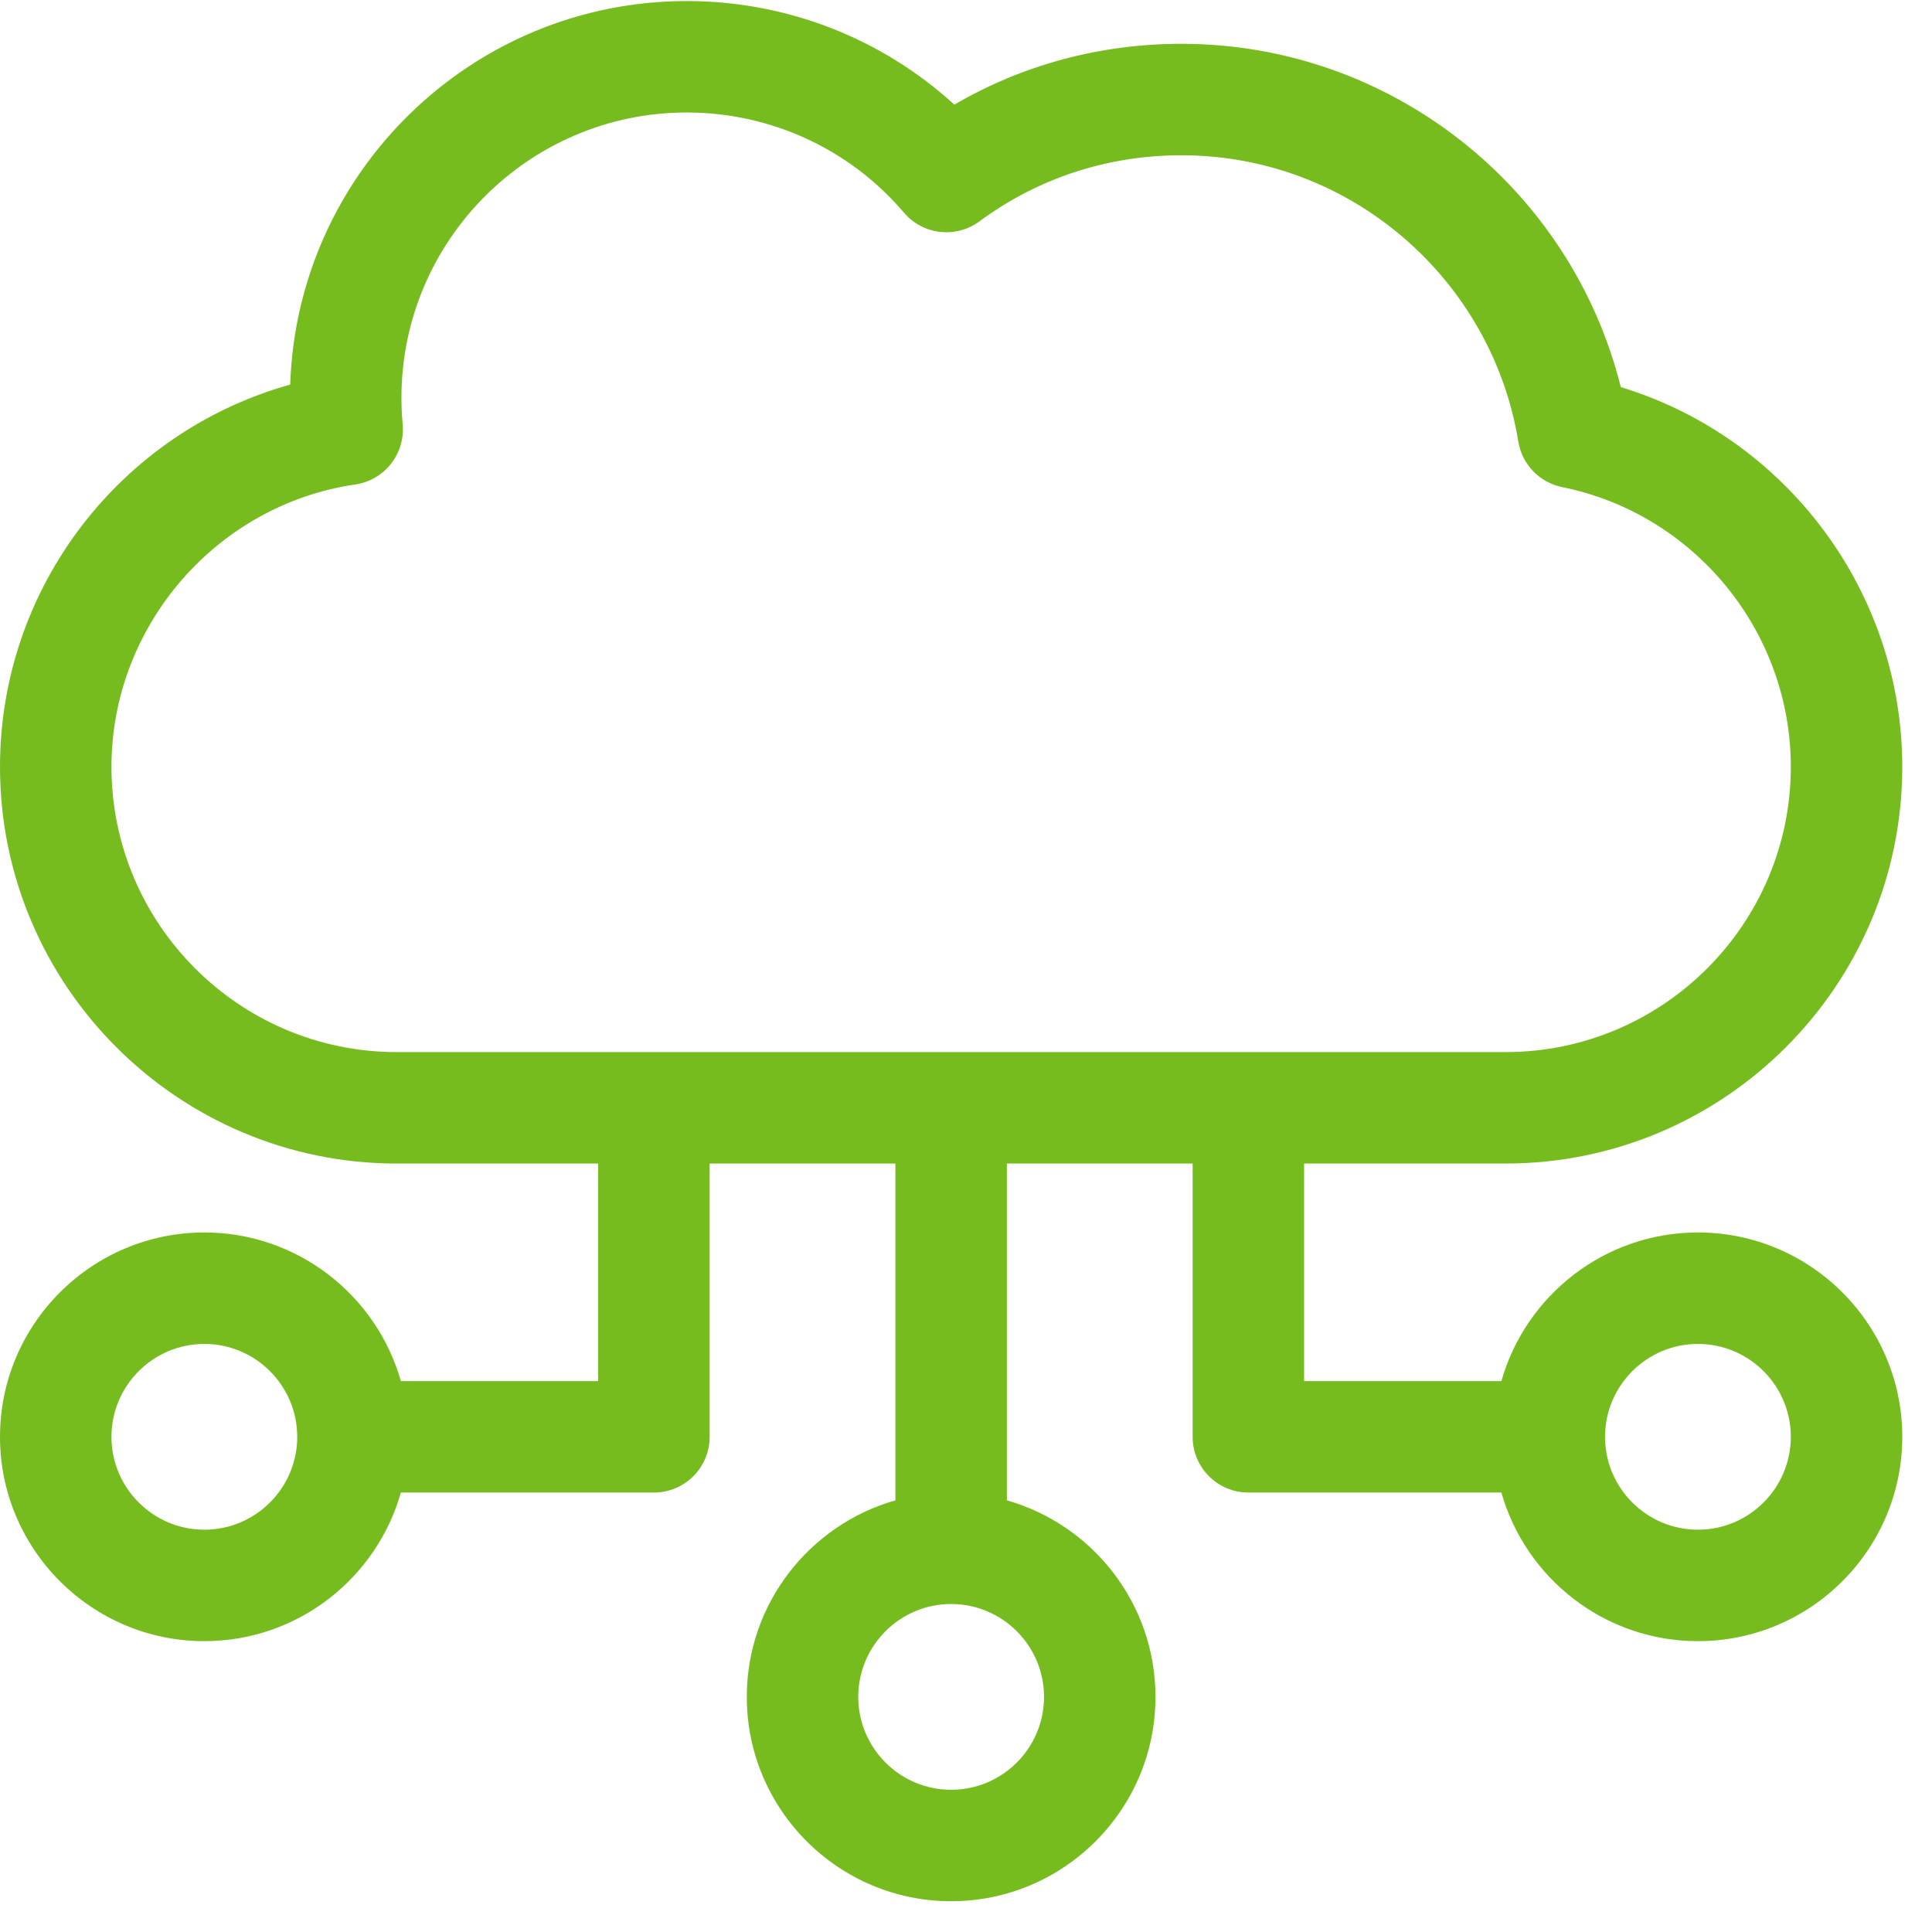 <?xml version="1.0" encoding="UTF-8"?>
<svg width="52px" height="52px" viewBox="0 0 52 52" version="1.1" xmlns="http://www.w3.org/2000/svg" xmlns:xlink="http://www.w3.org/1999/xlink">
    <title>002-cloud-computing</title>
    <g id="Page-1" stroke="none" stroke-width="1" fill="none" fill-rule="evenodd">
        <g id="Desktop-HD---Home-v1" transform="translate(-543, -681)" fill="#77BC1F" fill-rule="nonzero">
            <g id="002-cloud-computing" transform="translate(543, 681)">
                <path d="M45.7,33.172 C43.187,33.172 41.064,34.867 40.41,37.172 L35.1,37.172 L35.1,31.317 L40.521,31.317 C46.41,31.317 51.2,26.526 51.2,20.638 C51.2,15.917 48.069,11.77 43.624,10.419 C42.28,5.038 37.423,1.179 31.798,1.179 C29.618,1.179 27.529,1.742 25.686,2.816 C23.733,1.031 21.173,0.028 18.484,0.028 C12.714,0.028 7.999,4.627 7.811,10.351 C3.245,11.627 0,15.808 0,20.638 C0,26.526 4.79,31.317 10.679,31.317 L16.1,31.317 L16.1,37.172 L10.79,37.172 C10.136,34.867 8.013,33.172 5.5,33.172 C2.467,33.172 0,35.64 0,38.672 C0,41.705 2.467,44.172 5.5,44.172 C8.013,44.172 10.136,42.478 10.79,40.172 L17.6,40.172 C18.428,40.172 19.1,39.501 19.1,38.672 L19.1,31.317 L24.1,31.317 L24.1,40.382 C21.794,41.037 20.1,43.16 20.1,45.672 C20.1,48.705 22.567,51.172 25.6,51.172 C28.633,51.172 31.1,48.705 31.1,45.672 C31.1,43.16 29.406,41.037 27.1,40.382 L27.1,31.317 L32.1,31.317 L32.1,38.672 C32.1,39.501 32.772,40.172 33.6,40.172 L40.41,40.172 C41.064,42.478 43.187,44.172 45.7,44.172 C48.733,44.172 51.2,41.705 51.2,38.672 C51.2,35.64 48.733,33.172 45.7,33.172 Z M5.5,41.172 C4.122,41.172 3,40.051 3,38.672 C3,37.294 4.122,36.172 5.5,36.172 C6.878,36.172 8,37.294 8,38.672 C8,40.051 6.878,41.172 5.5,41.172 Z M28.1,45.672 C28.1,47.051 26.979,48.172 25.6,48.172 C24.221,48.172 23.1,47.051 23.1,45.672 C23.1,44.294 24.221,43.172 25.6,43.172 C26.979,43.172 28.1,44.294 28.1,45.672 Z M10.679,28.317 C6.445,28.317 3,24.872 3,20.638 C3,16.854 5.821,13.588 9.561,13.04 C10.35,12.925 10.911,12.212 10.838,11.418 C10.816,11.184 10.805,10.944 10.805,10.706 C10.805,6.472 14.249,3.028 18.483,3.028 C20.742,3.028 22.873,4.01 24.328,5.722 C24.839,6.323 25.728,6.426 26.363,5.957 C27.936,4.794 29.815,4.179 31.798,4.179 C36.361,4.179 40.155,7.527 40.865,11.883 C40.965,12.498 41.436,12.988 42.048,13.111 C45.612,13.833 48.2,16.998 48.2,20.638 C48.2,24.872 44.755,28.317 40.521,28.317 L10.679,28.317 Z M45.7,41.172 C44.322,41.172 43.2,40.051 43.2,38.672 C43.2,37.294 44.322,36.172 45.7,36.172 C47.078,36.172 48.2,37.294 48.2,38.672 C48.2,40.051 47.078,41.172 45.7,41.172 Z" id="Shape"></path>
            </g>
        </g>
    </g>
</svg>